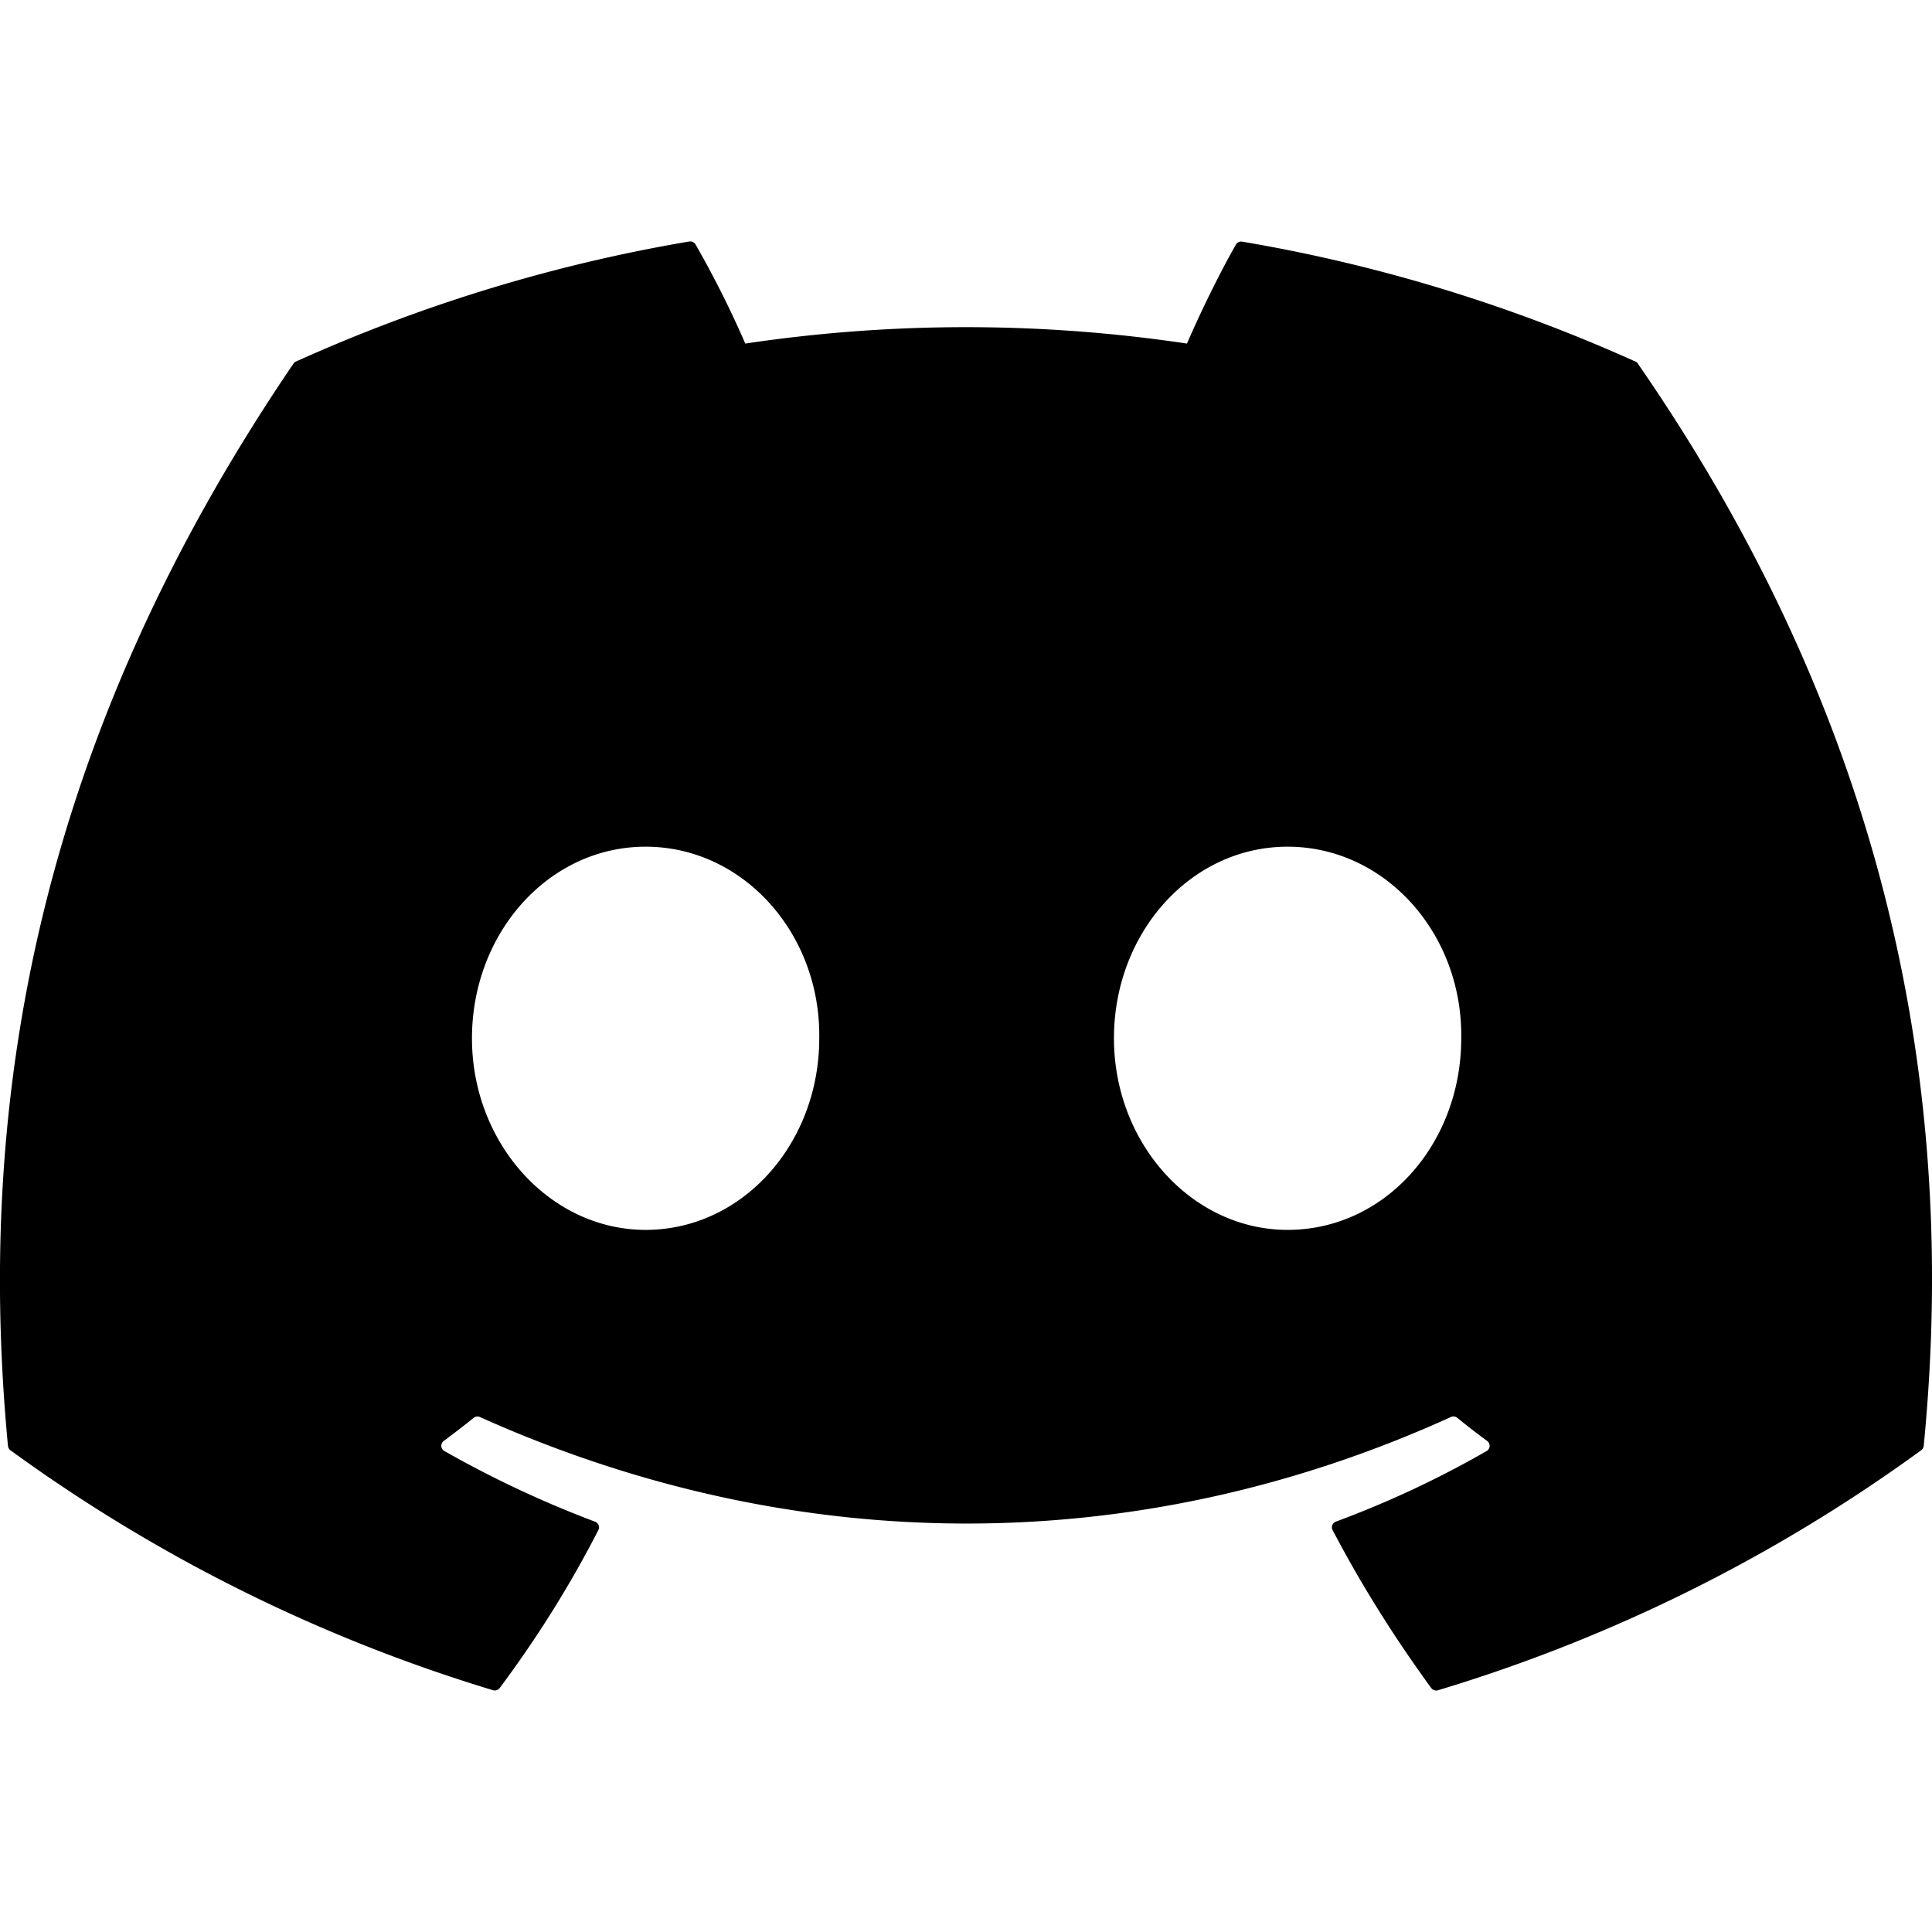 <svg xmlns="http://www.w3.org/2000/svg" width="24" height="24" viewBox="0 0 24 24" fill="currentColor">
  <path d="M20.317 4.492c-1.53-.69-3.17-1.2-4.885-1.49a.075.075 0 0 0-.079.036c-.21.369-.444.85-.608 1.23a18.566 18.566 0 0 0-5.487 0 12.36 12.36 0 0 0-.617-1.23A.077.077 0 0 0 8.562 3c-1.714.29-3.354.8-4.885 1.491a.07.07 0 0 0-.032.027C.533 9.093-.32 13.555.099 17.961a.08.08 0 0 0 .031.055 20.03 20.03 0 0 0 5.993 2.98.078.078 0 0 0 .084-.026c.462-.62.874-1.275 1.226-1.963.021-.04.001-.088-.041-.104a13.201 13.201 0 0 1-1.872-.878.075.075 0 0 1-.008-.125c.126-.093.252-.19.372-.287a.075.075 0 0 1 .078-.01c3.927 1.764 8.18 1.764 12.061 0a.075.075 0 0 1 .079.009c.12.098.245.195.372.288a.075.075 0 0 1-.006.125c-.598.344-1.22.635-1.873.877a.075.075 0 0 0-.041.105c.36.687.772 1.341 1.225 1.962a.077.077 0 0 0 .084.028 19.963 19.963 0 0 0 6.002-2.981.076.076 0 0 0 .032-.054c.5-5.094-.838-9.52-3.549-13.442a.06.06 0 0 0-.031-.028zM8.02 15.278c-1.182 0-2.157-1.069-2.157-2.38 0-1.312.956-2.38 2.157-2.38 1.21 0 2.176 1.077 2.157 2.38 0 1.312-.956 2.38-2.157 2.38zm7.975 0c-1.183 0-2.157-1.069-2.157-2.38 0-1.312.955-2.38 2.157-2.38 1.21 0 2.176 1.077 2.157 2.38 0 1.312-.946 2.38-2.157 2.38z"/>
</svg> 